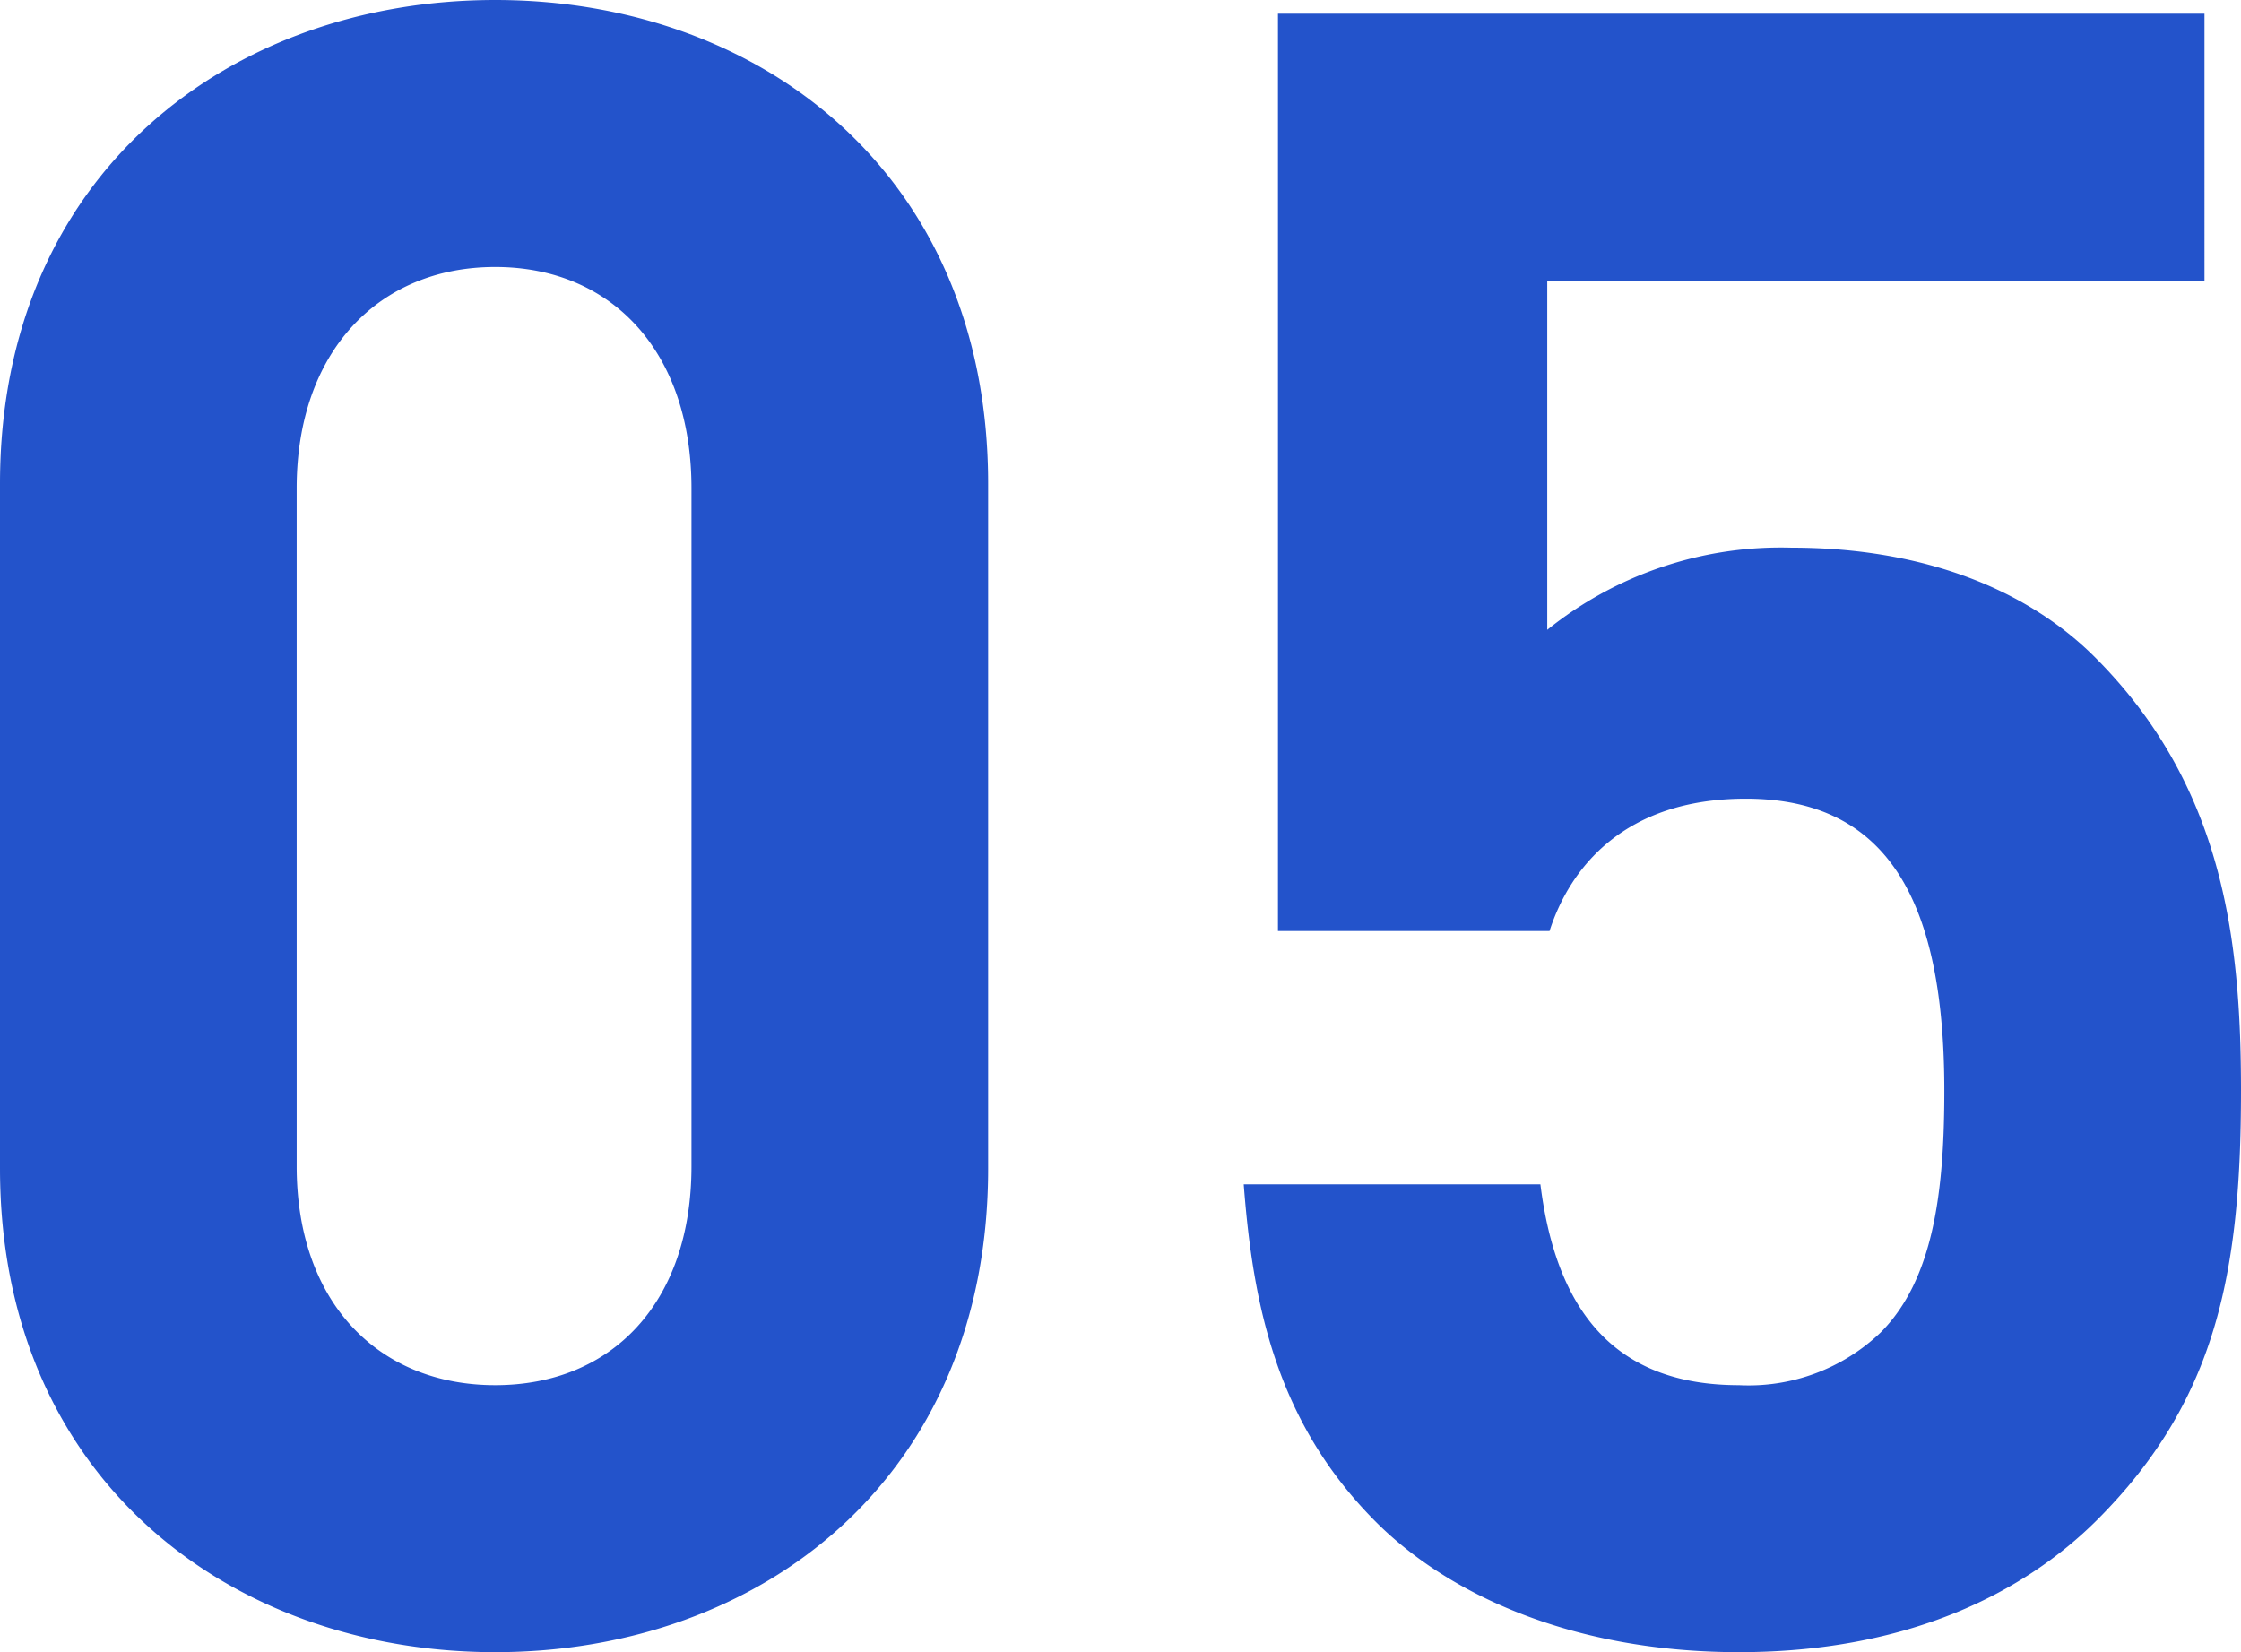<svg xmlns="http://www.w3.org/2000/svg" width="78.56" height="57.921" viewBox="0 0 78.56 57.921"><path d="M34.64 40.96v-24C34.64 6.08 26.64 0 17.36 0S0 6.08 0 16.96v24c0 10.88 8.08 16.96 17.36 16.96s17.28-6.08 17.28-16.96zm-10.4-.08c0 4.8-2.8 7.68-6.88 7.68s-6.96-2.88-6.96-7.68V17.12c0-4.8 2.88-7.76 6.96-7.76s6.88 2.96 6.88 7.76zm54.32-2.64c0-5.36-.64-10.72-5.12-15.2-2.32-2.32-5.92-3.84-10.64-3.84a13.06 13.06 0 00-8.56 2.88V9.84h23.04V.48H44.8v32.16h9.52C55.04 30.4 56.96 28 61.2 28c5.04 0 6.96 3.68 6.96 10.24 0 3.6-.4 6.64-2.24 8.48a6.7 6.7 0 01-4.96 1.84c-4.32 0-6.4-2.56-6.96-7.04H43.6c.32 4.16 1.12 8.32 4.64 11.84 2.48 2.48 6.8 4.56 12.72 4.56s10-2.08 12.56-4.64c4.16-4.16 5.04-8.64 5.04-15.04z" fill="#2353cb"/></svg>